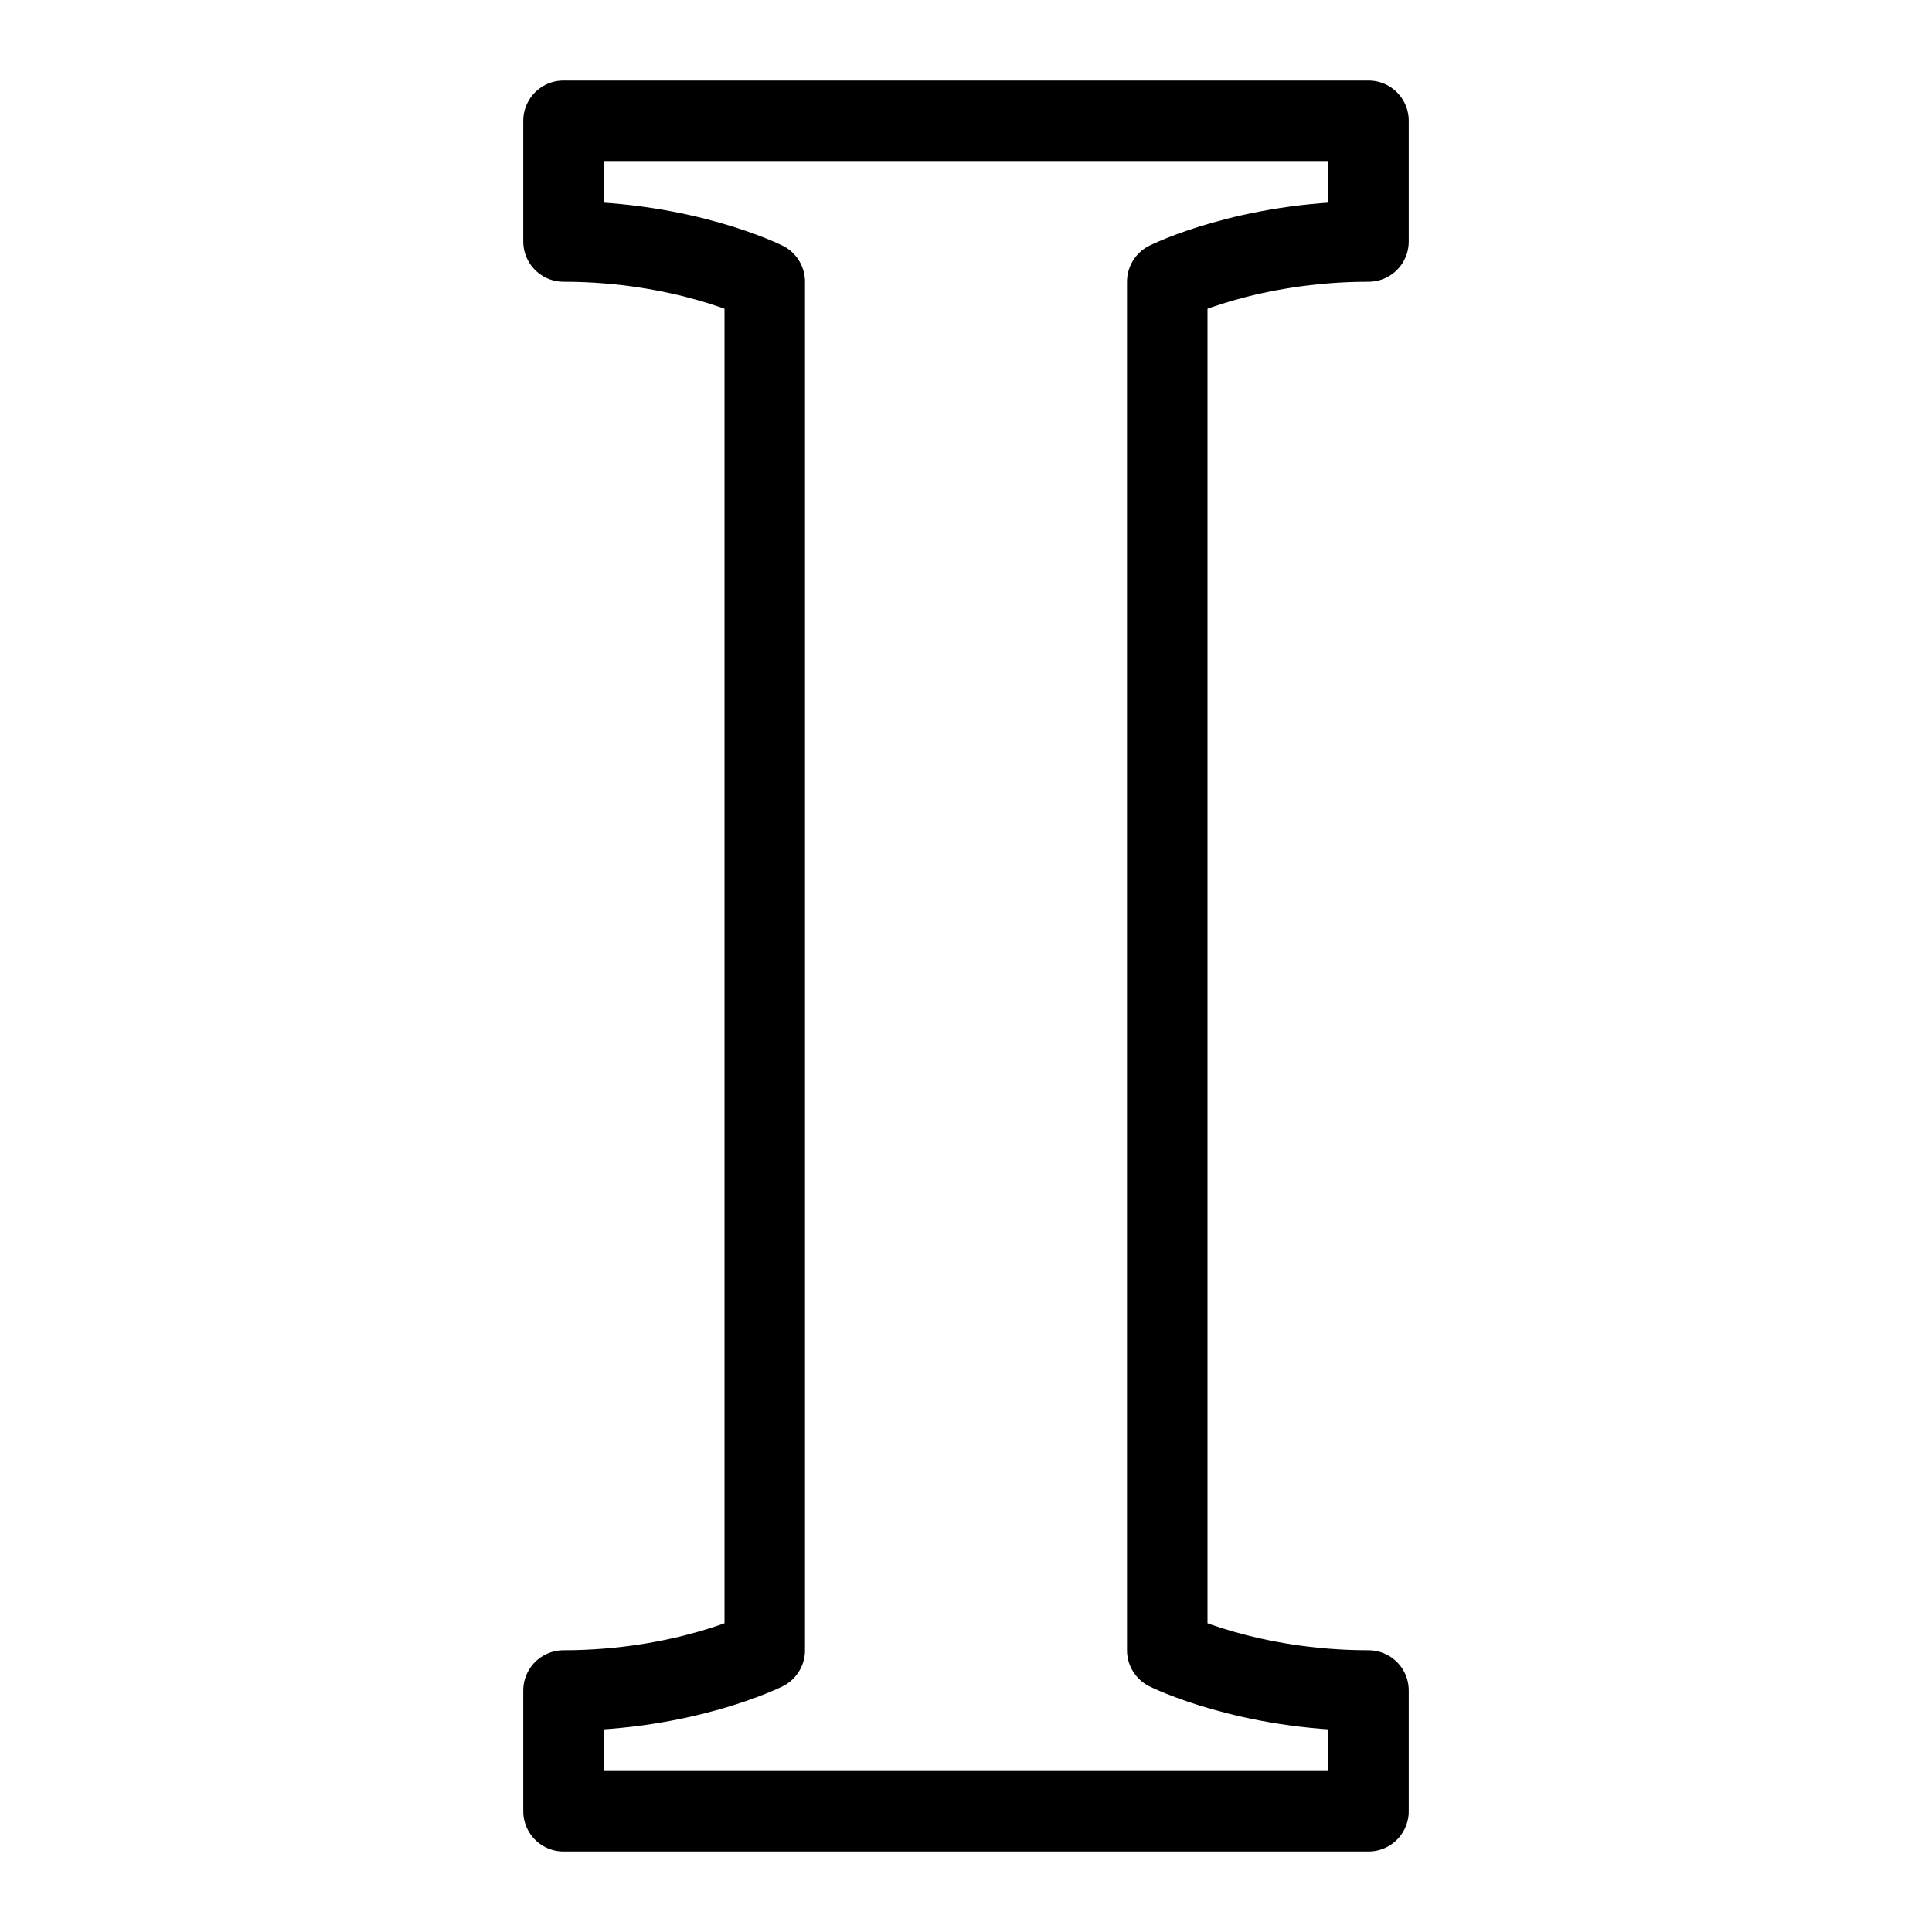 <svg xmlns="http://www.w3.org/2000/svg" fill="none" viewBox="0 0 24 24" id="Instapaper-Logo--Streamline-Logos">
  <desc>
    Instapaper Logo Streamline Icon: https://streamlinehq.com
  </desc>
  <path stroke="#000000" stroke-linejoin="round" d="M17 1.5H7V3c1.5 0 2.5 0.5 2.5 0.5v17s-1 0.5 -2.5 0.5v1.5h10V21c-1.5 0 -2.5 -0.5 -2.5 -0.5v-17s1 -0.5 2.5 -0.5V1.5Z" stroke-width="1"></path>
</svg>